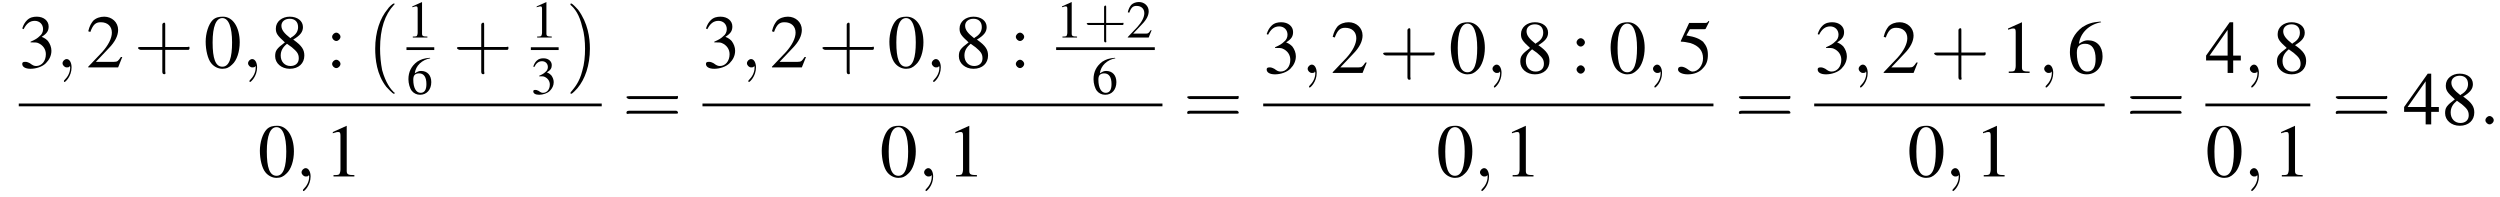 <?xml version='1.0' encoding='UTF-8'?>
<!---10.4-->
<svg version='1.1' xmlns='http://www.w3.org/2000/svg' xmlns:xlink='http://www.w3.org/1999/xlink' width='359.8pt' height='28.4pt' viewBox='60.8 80.6 359.8 28.4'>
<defs>
<use id='g16-49' xlink:href='#g8-49' transform='scale(.7)'/>
<use id='g16-50' xlink:href='#g8-50' transform='scale(.7)'/>
<use id='g16-51' xlink:href='#g8-51' transform='scale(.7)'/>
<use id='g16-54' xlink:href='#g8-54' transform='scale(.7)'/>
<path id='g1-0' d='M4.5 12.5C4.5 12.4 4.5 12.4 4.4 12.4C3.9 11.9 3.2 11 2.7 9.2C2.5 8.2 2.4 7.1 2.4 6.1C2.4 3.2 3.1 1.2 4.4-.2C4.5-.3 4.5-.3 4.5-.3C4.5-.4 4.4-.4 4.4-.4C4.2-.4 3.6 .2 3.5 .4C2.4 1.7 1.7 3.7 1.7 6.1C1.7 7.6 1.9 9.8 3.3 11.6C3.5 11.8 4.2 12.6 4.4 12.6C4.4 12.6 4.5 12.6 4.5 12.5Z'/>
<path id='g1-1' d='M3.3 6.1C3.3 4.5 3 2.4 1.6 .5C1.5 .4 .8-.4 .6-.4C.6-.4 .5-.4 .5-.3C.5-.3 .5-.2 .5-.2C1.1 .3 1.8 1.2 2.2 3C2.5 3.9 2.6 5.1 2.6 6.1C2.6 7.2 2.5 8.3 2.2 9.3C1.8 10.9 1.1 11.7 .6 12.3C.5 12.4 .5 12.5 .5 12.5C.5 12.6 .6 12.6 .6 12.6C.8 12.6 1.4 11.9 1.5 11.8C2.6 10.5 3.3 8.5 3.3 6.1Z'/>
<use id='g21-43' xlink:href='#g17-43' transform='scale(1.4)'/>
<use id='g21-61' xlink:href='#g17-61' transform='scale(1.4)'/>
<path id='g17-43' d='M3.2-1.8H5.5C5.6-1.8 5.7-1.8 5.7-2S5.6-2.1 5.5-2.1H3.2V-4.4C3.2-4.5 3.2-4.6 3.1-4.6S2.9-4.5 2.9-4.4V-2.1H.7C.6-2.1 .4-2.1 .4-2S.6-1.8 .7-1.8H2.9V.4C2.9 .5 2.9 .7 3.1 .7S3.2 .5 3.2 .4V-1.8Z'/>
<path id='g17-61' d='M5.5-2.6C5.6-2.6 5.7-2.6 5.7-2.8S5.6-2.9 5.5-2.9H.7C.6-2.9 .4-2.9 .4-2.8S.6-2.6 .7-2.6H5.5ZM5.5-1.1C5.6-1.1 5.7-1.1 5.7-1.2S5.6-1.4 5.5-1.4H.7C.6-1.4 .4-1.4 .4-1.2S.6-1.1 .7-1.1H5.5Z'/>
<use id='g20-48' xlink:href='#g8-48'/>
<use id='g20-49' xlink:href='#g8-49'/>
<use id='g20-50' xlink:href='#g8-50'/>
<use id='g20-51' xlink:href='#g8-51'/>
<use id='g20-52' xlink:href='#g8-52'/>
<use id='g20-53' xlink:href='#g8-53'/>
<use id='g20-54' xlink:href='#g8-54'/>
<use id='g20-56' xlink:href='#g8-56'/>
<use id='g20-58' xlink:href='#g8-58'/>
<path id='g8-48' d='M2.8-7.3C2.2-7.3 1.7-7.2 1.3-6.8C.7-6.2 .3-4.9 .3-3.7C.3-2.5 .6-1.2 1.1-.6C1.5-.1 2.1 .2 2.7 .2C3.3 .2 3.7 0 4.1-.4C4.8-1 5.2-2.3 5.2-3.6C5.2-5.8 4.2-7.3 2.8-7.3ZM2.7-7.1C3.6-7.1 4.1-5.8 4.1-3.6S3.7-.1 2.7-.1S1.3-1.3 1.3-3.6C1.3-5.9 1.8-7.1 2.7-7.1Z'/>
<path id='g8-49' d='M3.2-7.3L1.2-6.4V-6.2C1.3-6.3 1.5-6.3 1.5-6.3C1.7-6.4 1.9-6.4 2-6.4C2.2-6.4 2.3-6.3 2.3-5.9V-1C2.3-.7 2.2-.4 2.1-.3C1.9-.2 1.7-.2 1.3-.2V0H4.3V-.2C3.4-.2 3.2-.3 3.2-.8V-7.3L3.2-7.3Z'/>
<path id='g8-50' d='M5.2-1.5L5-1.5C4.6-.9 4.5-.8 4-.8H1.4L3.2-2.7C4.2-3.7 4.6-4.6 4.6-5.4C4.6-6.5 3.7-7.3 2.6-7.3C2-7.3 1.4-7.1 1-6.7C.7-6.3 .5-6 .3-5.2L.6-5.1C1-6.2 1.4-6.5 2.1-6.5C3.1-6.5 3.7-5.9 3.7-5C3.7-4.2 3.2-3.2 2.3-2.2L.3-.1V0H4.6L5.2-1.5Z'/>
<path id='g8-51' d='M1.7-3.6C2.3-3.6 2.6-3.6 2.8-3.5C3.5-3.2 3.9-2.6 3.9-1.9C3.9-.9 3.3-.2 2.5-.2C2.2-.2 2-.3 1.6-.6C1.2-.8 1.1-.8 .9-.8C.6-.8 .5-.7 .5-.5C.5-.1 .9 .2 1.7 .2C2.5 .2 3.4-.1 3.9-.6S4.7-1.7 4.7-2.4C4.7-2.9 4.5-3.4 4.2-3.8C4-4 3.8-4.2 3.3-4.4C4.1-4.9 4.3-5.3 4.3-5.9C4.3-6.7 3.6-7.3 2.6-7.3C2.1-7.3 1.6-7.2 1.2-6.8C.9-6.5 .7-6.2 .5-5.6L.7-5.5C1.1-6.3 1.6-6.7 2.3-6.7C3-6.7 3.5-6.2 3.5-5.5C3.5-5.1 3.3-4.7 3-4.5C2.7-4.2 2.4-4 1.7-3.7V-3.6Z'/>
<path id='g8-52' d='M5.1-2.5H4V-7.3H3.5L.1-2.5V-1.8H3.2V0H4V-1.8H5.1V-2.5ZM3.2-2.5H.6L3.2-6.2V-2.5Z'/>
<path id='g8-53' d='M2-6.3H4.1C4.3-6.3 4.3-6.4 4.3-6.4L4.8-7.4L4.7-7.5C4.5-7.2 4.4-7.2 4.2-7.2H1.9L.7-4.6C.7-4.6 .7-4.6 .7-4.6C.7-4.5 .7-4.5 .8-4.5C1.2-4.5 1.6-4.4 2.1-4.3C3.3-3.9 3.9-3.2 3.9-2.1C3.9-1.1 3.2-.2 2.4-.2C2.2-.2 2-.3 1.6-.6C1.3-.8 1-.9 .8-.9C.5-.9 .3-.8 .3-.5C.3-.1 .9 .2 1.7 .2C2.6 .2 3.4-.1 3.9-.7C4.4-1.2 4.6-1.8 4.6-2.6C4.6-3.4 4.4-3.9 3.9-4.5C3.4-4.9 2.8-5.2 1.5-5.4L2-6.3Z'/>
<path id='g8-54' d='M4.8-7.4C3.6-7.3 3-7.1 2.2-6.6C1-5.7 .4-4.5 .4-3C.4-2.1 .7-1.1 1.1-.6C1.5-.1 2.1 .2 2.8 .2C4.2 .2 5.1-.9 5.1-2.4C5.1-3.8 4.3-4.7 3-4.7C2.6-4.7 2.3-4.6 1.7-4.2C1.9-5.8 3.2-7 4.9-7.3L4.8-7.4ZM2.6-4.2C3.6-4.2 4.1-3.4 4.1-2C4.1-.8 3.7-.2 2.9-.2C2-.2 1.4-1.2 1.4-2.9C1.4-3.4 1.5-3.7 1.7-3.9C1.9-4.1 2.2-4.2 2.6-4.2Z'/>
<path id='g8-56' d='M3.2-4C4.2-4.6 4.6-5.1 4.6-5.8C4.6-6.7 3.8-7.3 2.7-7.3C1.6-7.3 .7-6.6 .7-5.6C.7-4.9 .9-4.6 2-3.6C.8-2.7 .6-2.4 .6-1.6C.6-.6 1.5 .2 2.7 .2C4 .2 4.8-.6 4.8-1.7C4.8-2.5 4.5-3.1 3.2-4ZM3-2.9C3.7-2.3 4-2 4-1.3C4-.6 3.5-.2 2.8-.2C2-.2 1.4-.8 1.4-1.7C1.4-2.4 1.7-2.9 2.3-3.4L3-2.9ZM2.8-4.2C1.9-4.9 1.5-5.4 1.5-6C1.5-6.6 2-7 2.7-7C3.4-7 3.9-6.6 3.9-5.8C3.9-5.2 3.6-4.7 2.9-4.3C2.9-4.3 2.9-4.3 2.8-4.2Z'/>
<path id='g8-58' d='M1.5-5C1.2-5 .9-4.7 .9-4.4C.9-4.1 1.2-3.8 1.5-3.8C1.8-3.8 2.1-4.1 2.1-4.4C2.1-4.7 1.8-5 1.5-5ZM1.5-1.1C1.2-1.1 .9-.8 .9-.5C.9-.2 1.2 .1 1.5 .1C1.8 .1 2.1-.2 2.1-.5C2.1-.8 1.8-1.1 1.5-1.1Z'/>
<path id='g12-58' d='M2.1-.6C2.1-.9 1.8-1.2 1.5-1.2S.9-.9 .9-.6S1.2 0 1.5 0S2.1-.3 2.1-.6Z'/>
<path id='g12-59' d='M2.2 0C2.2-.7 1.9-1.2 1.5-1.2C1.2-1.2 .9-.9 .9-.6C.9-.3 1.2 0 1.5 0C1.6 0 1.8 0 1.9-.1C1.9-.2 1.9-.2 1.9-.2S2-.2 2 0C2 .8 1.6 1.4 1.2 1.8C1.1 1.9 1.1 1.9 1.1 2C1.1 2.1 1.2 2.1 1.2 2.1C1.3 2.1 2.2 1.3 2.2 0Z'/>
<path id='g6-0' d='M7.2-2.5C7.3-2.5 7.5-2.5 7.5-2.7S7.3-2.9 7.2-2.9H1.3C1.1-2.9 .9-2.9 .9-2.7S1.1-2.5 1.3-2.5H7.2Z'/>
</defs>
<g id='page1'>

<use x='63.5' y='90.3' xlink:href='#g20-51'/>
<use x='68.9' y='90.3' xlink:href='#g12-59'/>
<use x='73.2' y='90.3' xlink:href='#g20-50'/>
<use x='80.1' y='90.3' xlink:href='#g21-43'/>
<use x='90.1' y='90.3' xlink:href='#g20-48'/>
<use x='95.6' y='90.3' xlink:href='#g12-59'/>
<use x='99.8' y='90.3' xlink:href='#g20-56'/>
<use x='107.7' y='90.3' xlink:href='#g20-58'/>
<use x='113.1' y='81.5' xlink:href='#g1-0'/>
<use x='119.3' y='86' xlink:href='#g16-49'/>
<rect x='119.3' y='87.4' height='.4' width='4'/>
<use x='119.3' y='94.1' xlink:href='#g16-54'/>
<use x='126' y='90.3' xlink:href='#g21-43'/>
<use x='137.2' y='86' xlink:href='#g16-49'/>
<rect x='137.2' y='87.4' height='.4' width='4'/>
<use x='137.2' y='94.1' xlink:href='#g16-51'/>
<use x='142.4' y='81.5' xlink:href='#g1-1'/>
<rect x='63.5' y='95.5' height='.4' width='83.9'/>
<use x='97.9' y='106' xlink:href='#g20-48'/>
<use x='103.3' y='106' xlink:href='#g12-59'/>
<use x='107.5' y='106' xlink:href='#g20-49'/>
<use x='150.4' y='98.5' xlink:href='#g21-61'/>
<use x='161.9' y='90.3' xlink:href='#g20-51'/>
<use x='167.4' y='90.3' xlink:href='#g12-59'/>
<use x='171.6' y='90.3' xlink:href='#g20-50'/>
<use x='178.6' y='90.3' xlink:href='#g21-43'/>
<use x='188.5' y='90.3' xlink:href='#g20-48'/>
<use x='194' y='90.3' xlink:href='#g12-59'/>
<use x='198.2' y='90.3' xlink:href='#g20-56'/>
<use x='206.1' y='90.3' xlink:href='#g20-58'/>
<use x='212.8' y='86' xlink:href='#g16-49'/>
<use x='216.8' y='86' xlink:href='#g17-43'/>
<use x='222.9' y='86' xlink:href='#g16-50'/>
<rect x='212.8' y='87.4' height='.4' width='14.2'/>
<use x='217.9' y='94.1' xlink:href='#g16-54'/>
<rect x='161.9' y='95.5' height='.4' width='66.2'/>
<use x='187.4' y='106' xlink:href='#g20-48'/>
<use x='192.9' y='106' xlink:href='#g12-59'/>
<use x='197.1' y='106' xlink:href='#g20-49'/>
<use x='231.1' y='98.5' xlink:href='#g21-61'/>
<use x='242.6' y='91.1' xlink:href='#g20-51'/>
<use x='248.1' y='91.1' xlink:href='#g12-59'/>
<use x='252.3' y='91.1' xlink:href='#g20-50'/>
<use x='259.3' y='91.1' xlink:href='#g21-43'/>
<use x='269.3' y='91.1' xlink:href='#g20-48'/>
<use x='274.7' y='91.1' xlink:href='#g12-59'/>
<use x='279' y='91.1' xlink:href='#g20-56'/>
<use x='286.8' y='91.1' xlink:href='#g20-58'/>
<use x='292.3' y='91.1' xlink:href='#g20-48'/>
<use x='297.8' y='91.1' xlink:href='#g12-59'/>
<use x='302' y='91.1' xlink:href='#g20-53'/>
<rect x='242.6' y='95.5' height='.4' width='64.8'/>
<use x='267.5' y='106' xlink:href='#g20-48'/>
<use x='272.9' y='106' xlink:href='#g12-59'/>
<use x='277.2' y='106' xlink:href='#g20-49'/>
<use x='310.5' y='98.5' xlink:href='#g21-61'/>
<use x='321.9' y='91.1' xlink:href='#g20-51'/>
<use x='327.4' y='91.1' xlink:href='#g12-59'/>
<use x='331.6' y='91.1' xlink:href='#g20-50'/>
<use x='338.6' y='91.1' xlink:href='#g21-43'/>
<use x='348.6' y='91.1' xlink:href='#g20-49'/>
<use x='354.1' y='91.1' xlink:href='#g12-59'/>
<use x='358.3' y='91.1' xlink:href='#g20-54'/>
<rect x='321.9' y='95.5' height='.4' width='41.8'/>
<use x='335.3' y='106' xlink:href='#g20-48'/>
<use x='340.7' y='106' xlink:href='#g12-59'/>
<use x='345' y='106' xlink:href='#g20-49'/>
<use x='366.8' y='98.5' xlink:href='#g21-61'/>
<use x='378.2' y='91.1' xlink:href='#g20-52'/>
<use x='383.7' y='91.1' xlink:href='#g12-59'/>
<use x='387.9' y='91.1' xlink:href='#g20-56'/>
<rect x='378.2' y='95.5' height='.4' width='15.1'/>
<use x='378.2' y='106' xlink:href='#g20-48'/>
<use x='383.7' y='106' xlink:href='#g12-59'/>
<use x='387.9' y='106' xlink:href='#g20-49'/>
<use x='396.4' y='98.5' xlink:href='#g21-61'/>
<use x='406.7' y='98.5' xlink:href='#g20-52'/>
<use x='412.1' y='98.5' xlink:href='#g20-56'/>
<use x='417.6' y='98.5' xlink:href='#g12-58'/>
</g>
</svg>